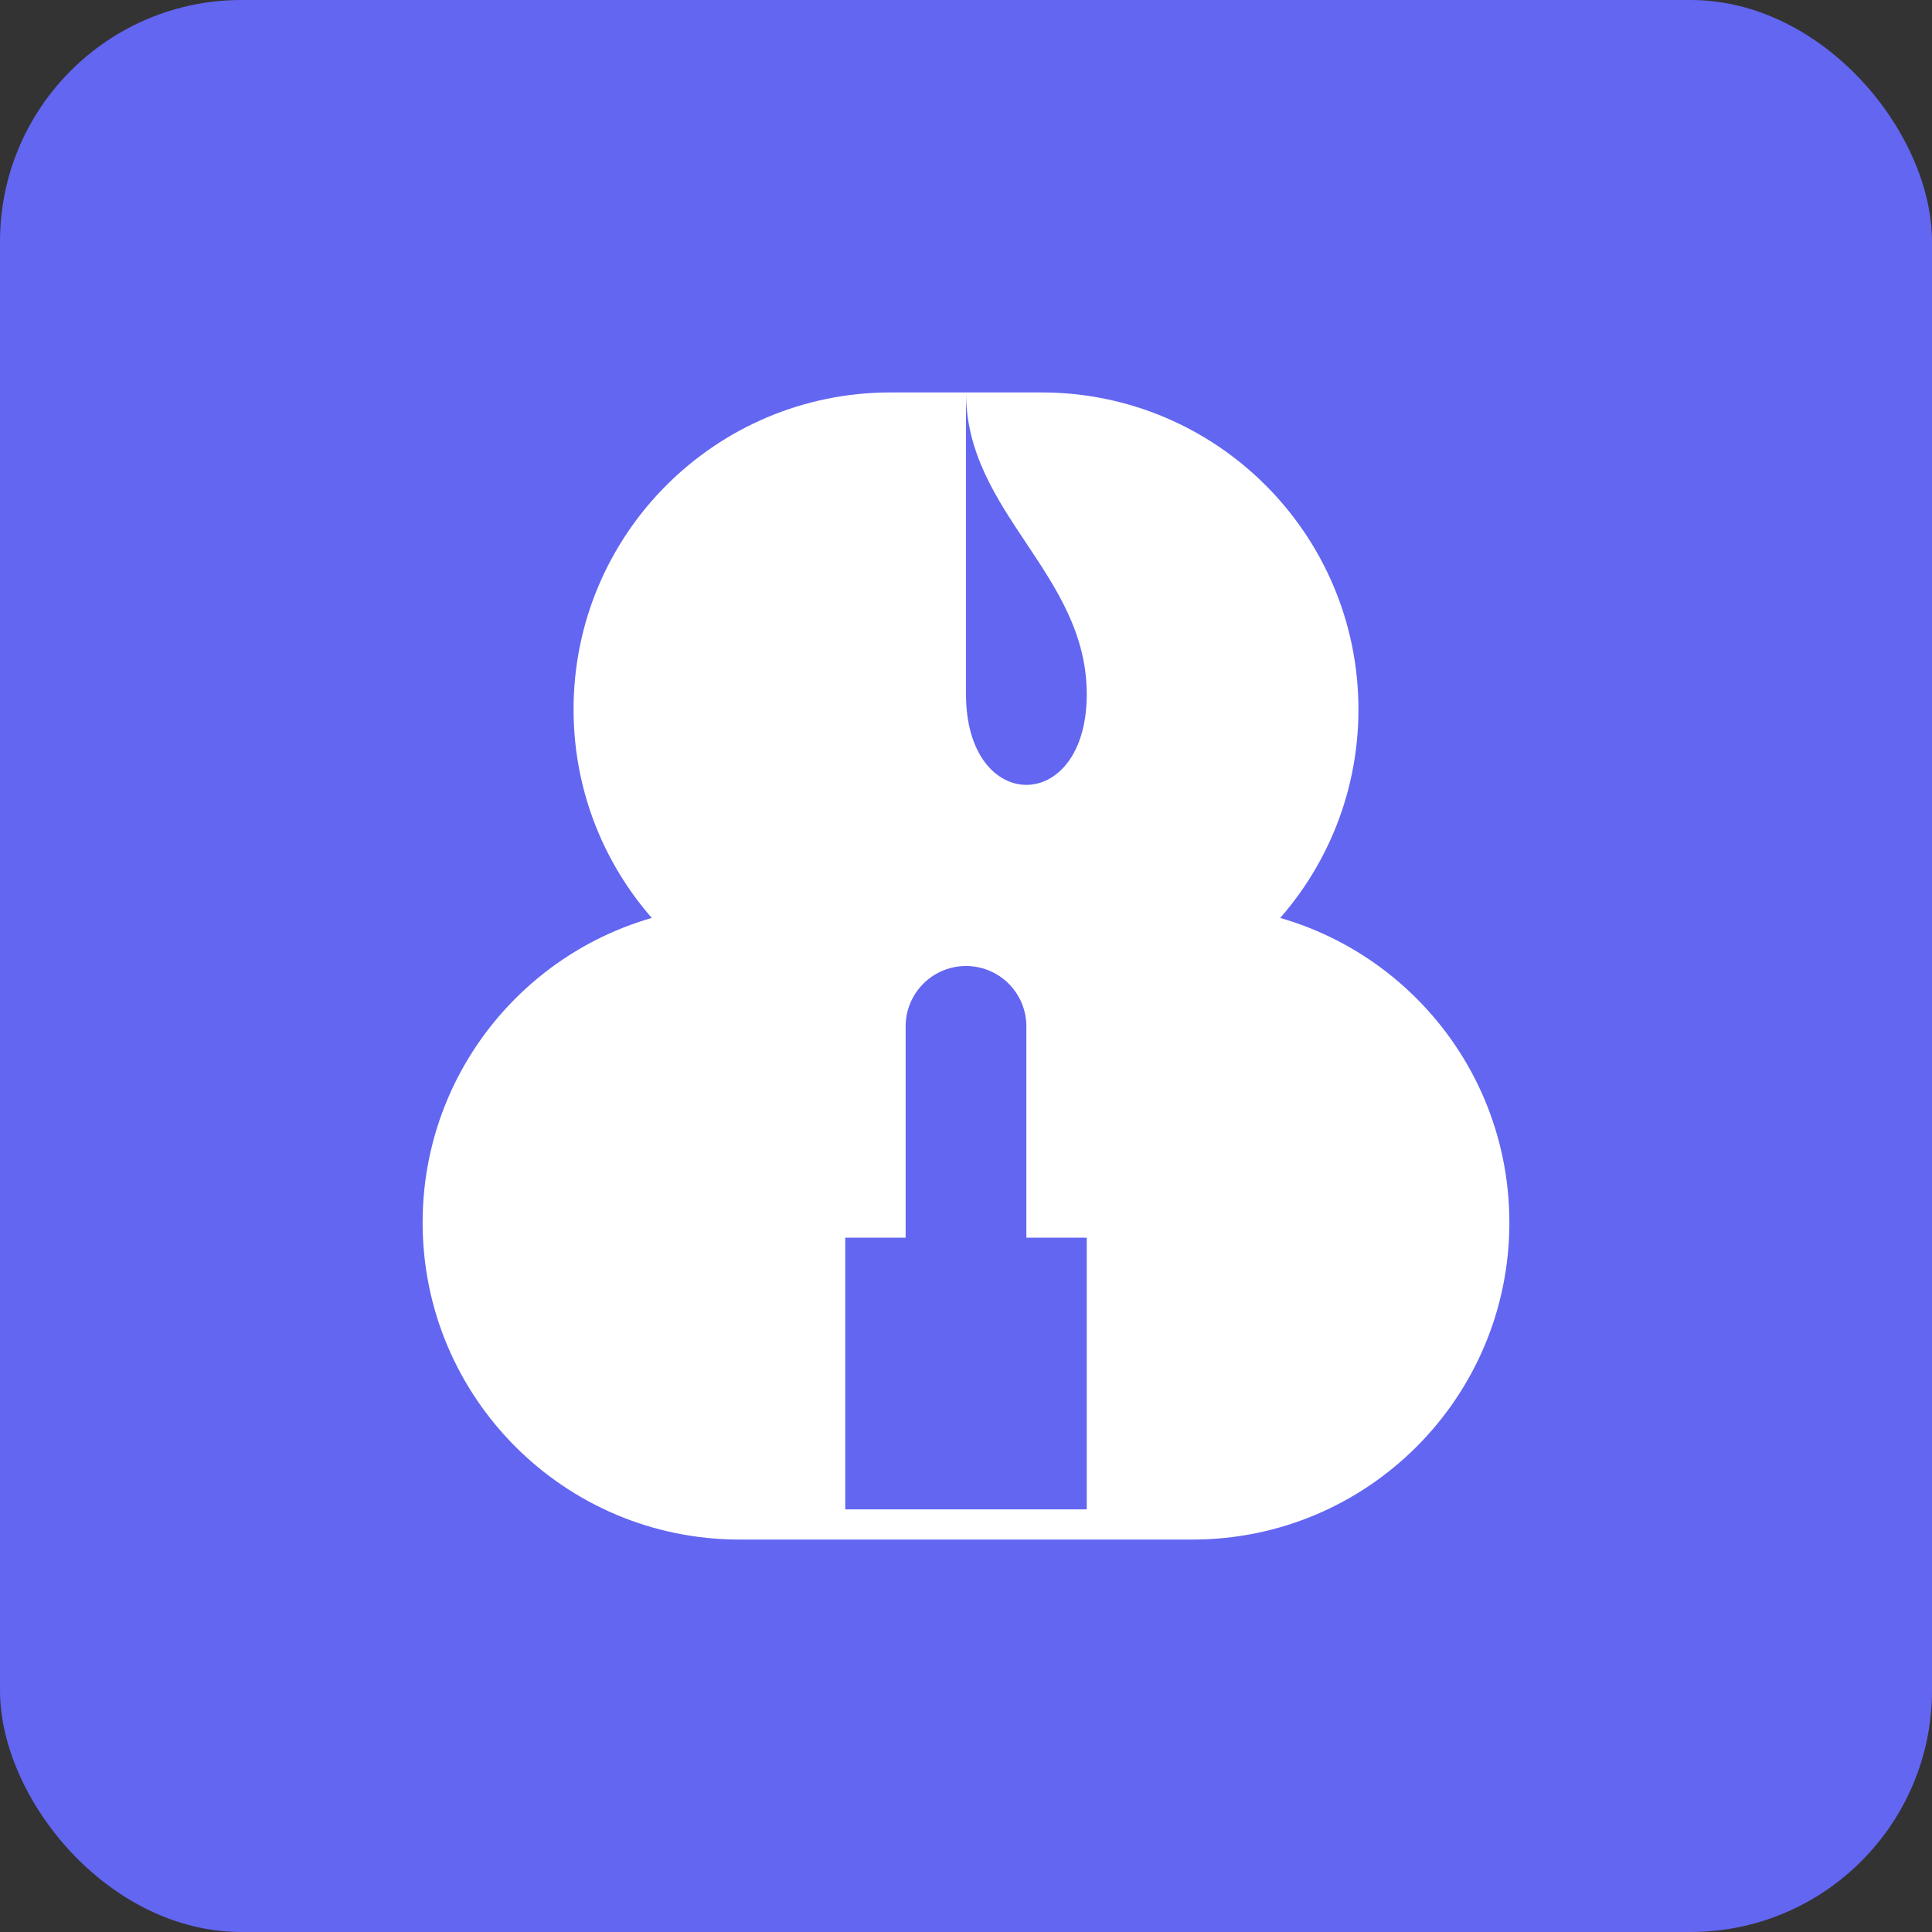 <svg width="32" height="32" viewBox="0 0 32 32" xmlns="http://www.w3.org/2000/svg">
  <rect x="0" y="0" width="32" height="32" fill="#333333" stroke="none"/>
  <rect width="32" height="32" rx="4" fill="#6366F1" />
  <path d="M7 20.25C7 17.35 9.35 15 12.25 15H19.75C22.65 15 25 17.35 25 20.25V20.25C25 23.15 22.65 25.5 19.75 25.5H12.25C9.35 25.5 7 23.15 7 20.25V20.25Z" fill="white" />
  <path d="M9.5 11.75C9.5 8.85 11.85 6.5 14.75 6.5H17.25C20.15 6.5 22.5 8.85 22.5 11.75V11.75C22.5 14.65 20.15 17 17.25 17H14.75C11.85 17 9.5 14.65 9.5 11.75V11.75Z" fill="white" />
  <path d="M14 20.5H18V25H14V20.5Z" fill="#6366F1" />
  <path d="M16 6.5C16 6.5 16 9.5 16 11.5C16 13.5 18 13.5 18 11.5C18 9.5 16 8.5 16 6.5Z" fill="#6366F1" />
  <path d="M16 17V20.5" stroke="#6366F1" stroke-width="2" stroke-linecap="round" />
</svg>
